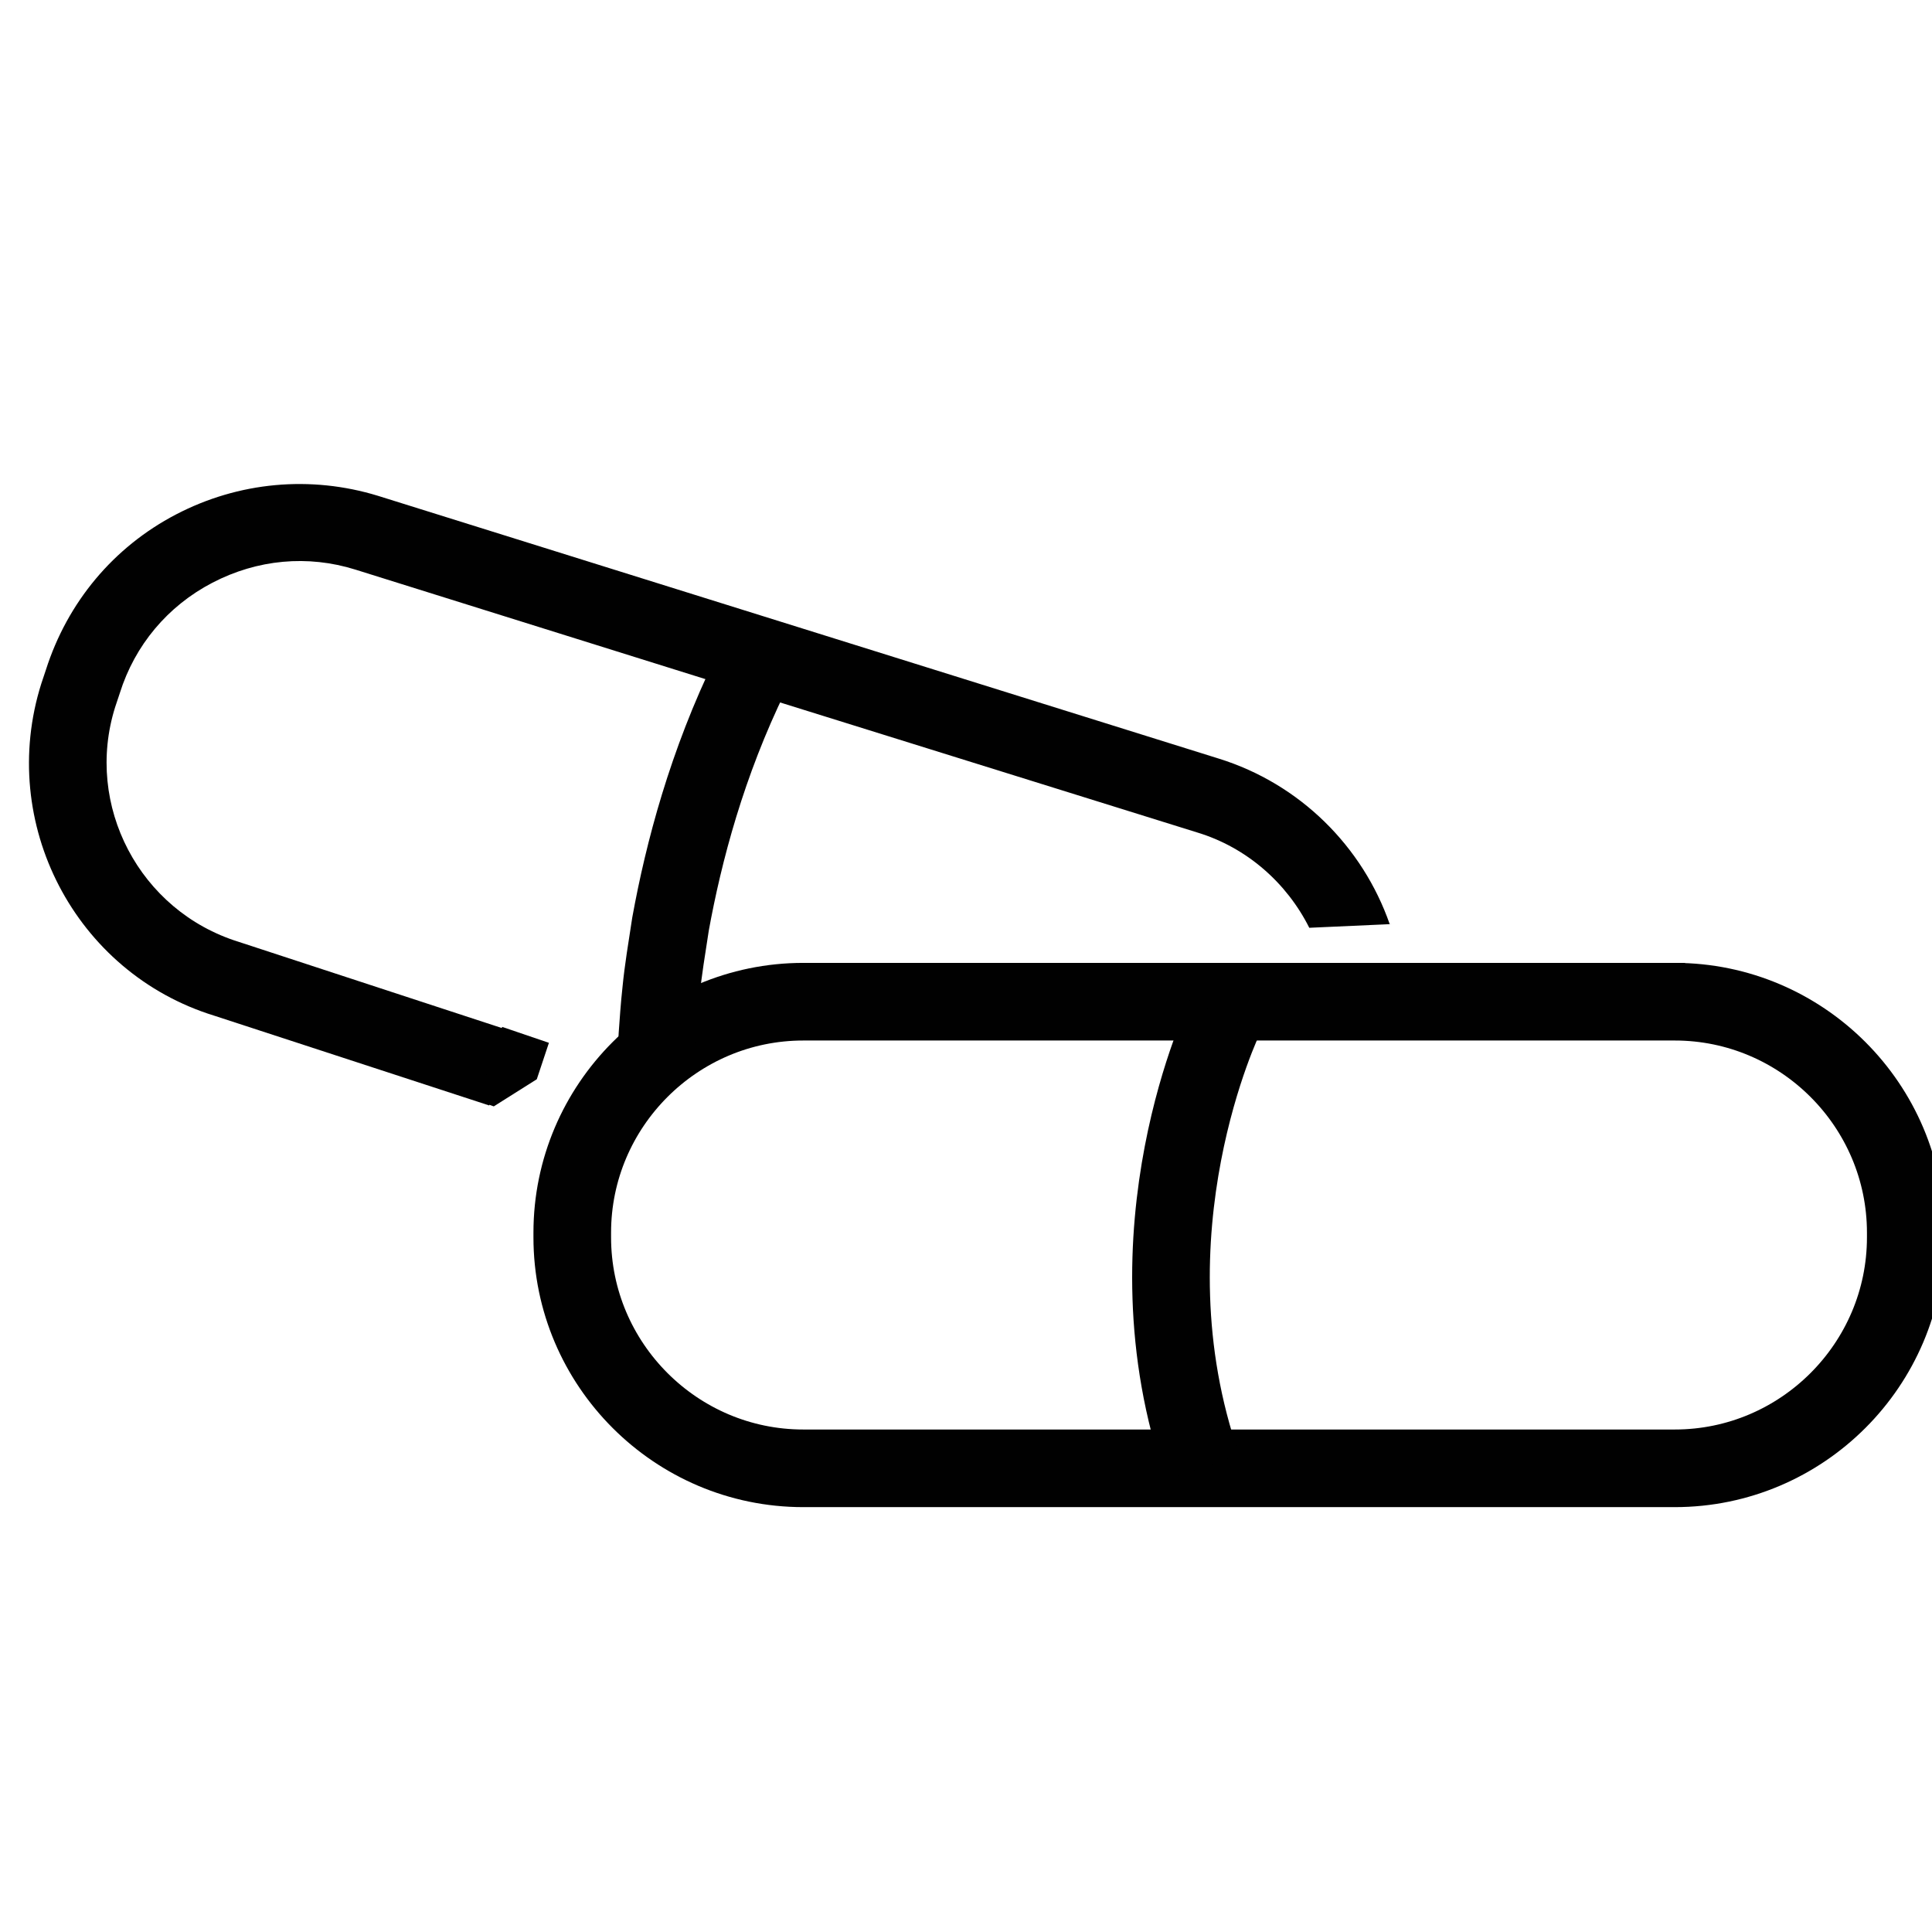 <svg width="50" height="50" viewBox="0 0 50 50" fill="none" xmlns="http://www.w3.org/2000/svg">
<g clip-path="url(#clip0_890_3082)">
<path d="M43.343 25.924C46.634 25.924 49.321 28.61 49.321 31.901V32.022C49.321 35.314 46.634 38 43.343 38H20.788C17.497 38 14.81 35.314 14.81 32.022V31.901C14.81 28.61 17.497 25.924 20.788 25.924H23.474H26.62H43.609" stroke="#010101" stroke-width="2.009" stroke-miterlimit="10"/>
<path d="M16.99 27.642C16.99 27.424 16.99 27.134 17.014 26.795C17.039 26.456 17.063 26.069 17.111 25.634C17.16 25.125 17.256 24.545 17.353 23.915C17.692 22.052 18.297 19.753 19.434 17.43" stroke="#010101" stroke-width="2.009" stroke-miterlimit="10"/>
<path d="M31.702 26.311C31.702 26.311 28.991 31.878 31.121 37.976" stroke="#010101" stroke-width="2.009" stroke-miterlimit="10"/>
<path d="M36.014 23.915L33.884 24.011C33.303 22.85 32.263 21.93 30.98 21.543L20.187 18.179L18.251 17.574L9.2 14.742C7.965 14.355 6.659 14.476 5.497 15.081C4.335 15.686 3.488 16.703 3.101 17.937L2.98 18.3C2.181 20.841 3.609 23.576 6.175 24.374L13.193 26.673L12.66 28.609L5.545 26.286C1.939 25.173 -0.069 21.301 1.068 17.695L1.189 17.332C1.746 15.589 2.932 14.162 4.553 13.315C6.175 12.468 8.038 12.298 9.78 12.831L31.537 19.631C33.642 20.284 35.264 21.906 35.965 23.915H36.014Z" fill="#010101"/>
<path d="M12.779 28.633L13.892 27.931L14.206 26.988L12.996 26.576L12.367 28.488L12.779 28.633Z" fill="#010101"/>
</g>
<defs>
<clipPath id="clip0_890_3082">
<rect width="50" height="50" fill="white"/>
</clipPath>
</defs>
</svg>
